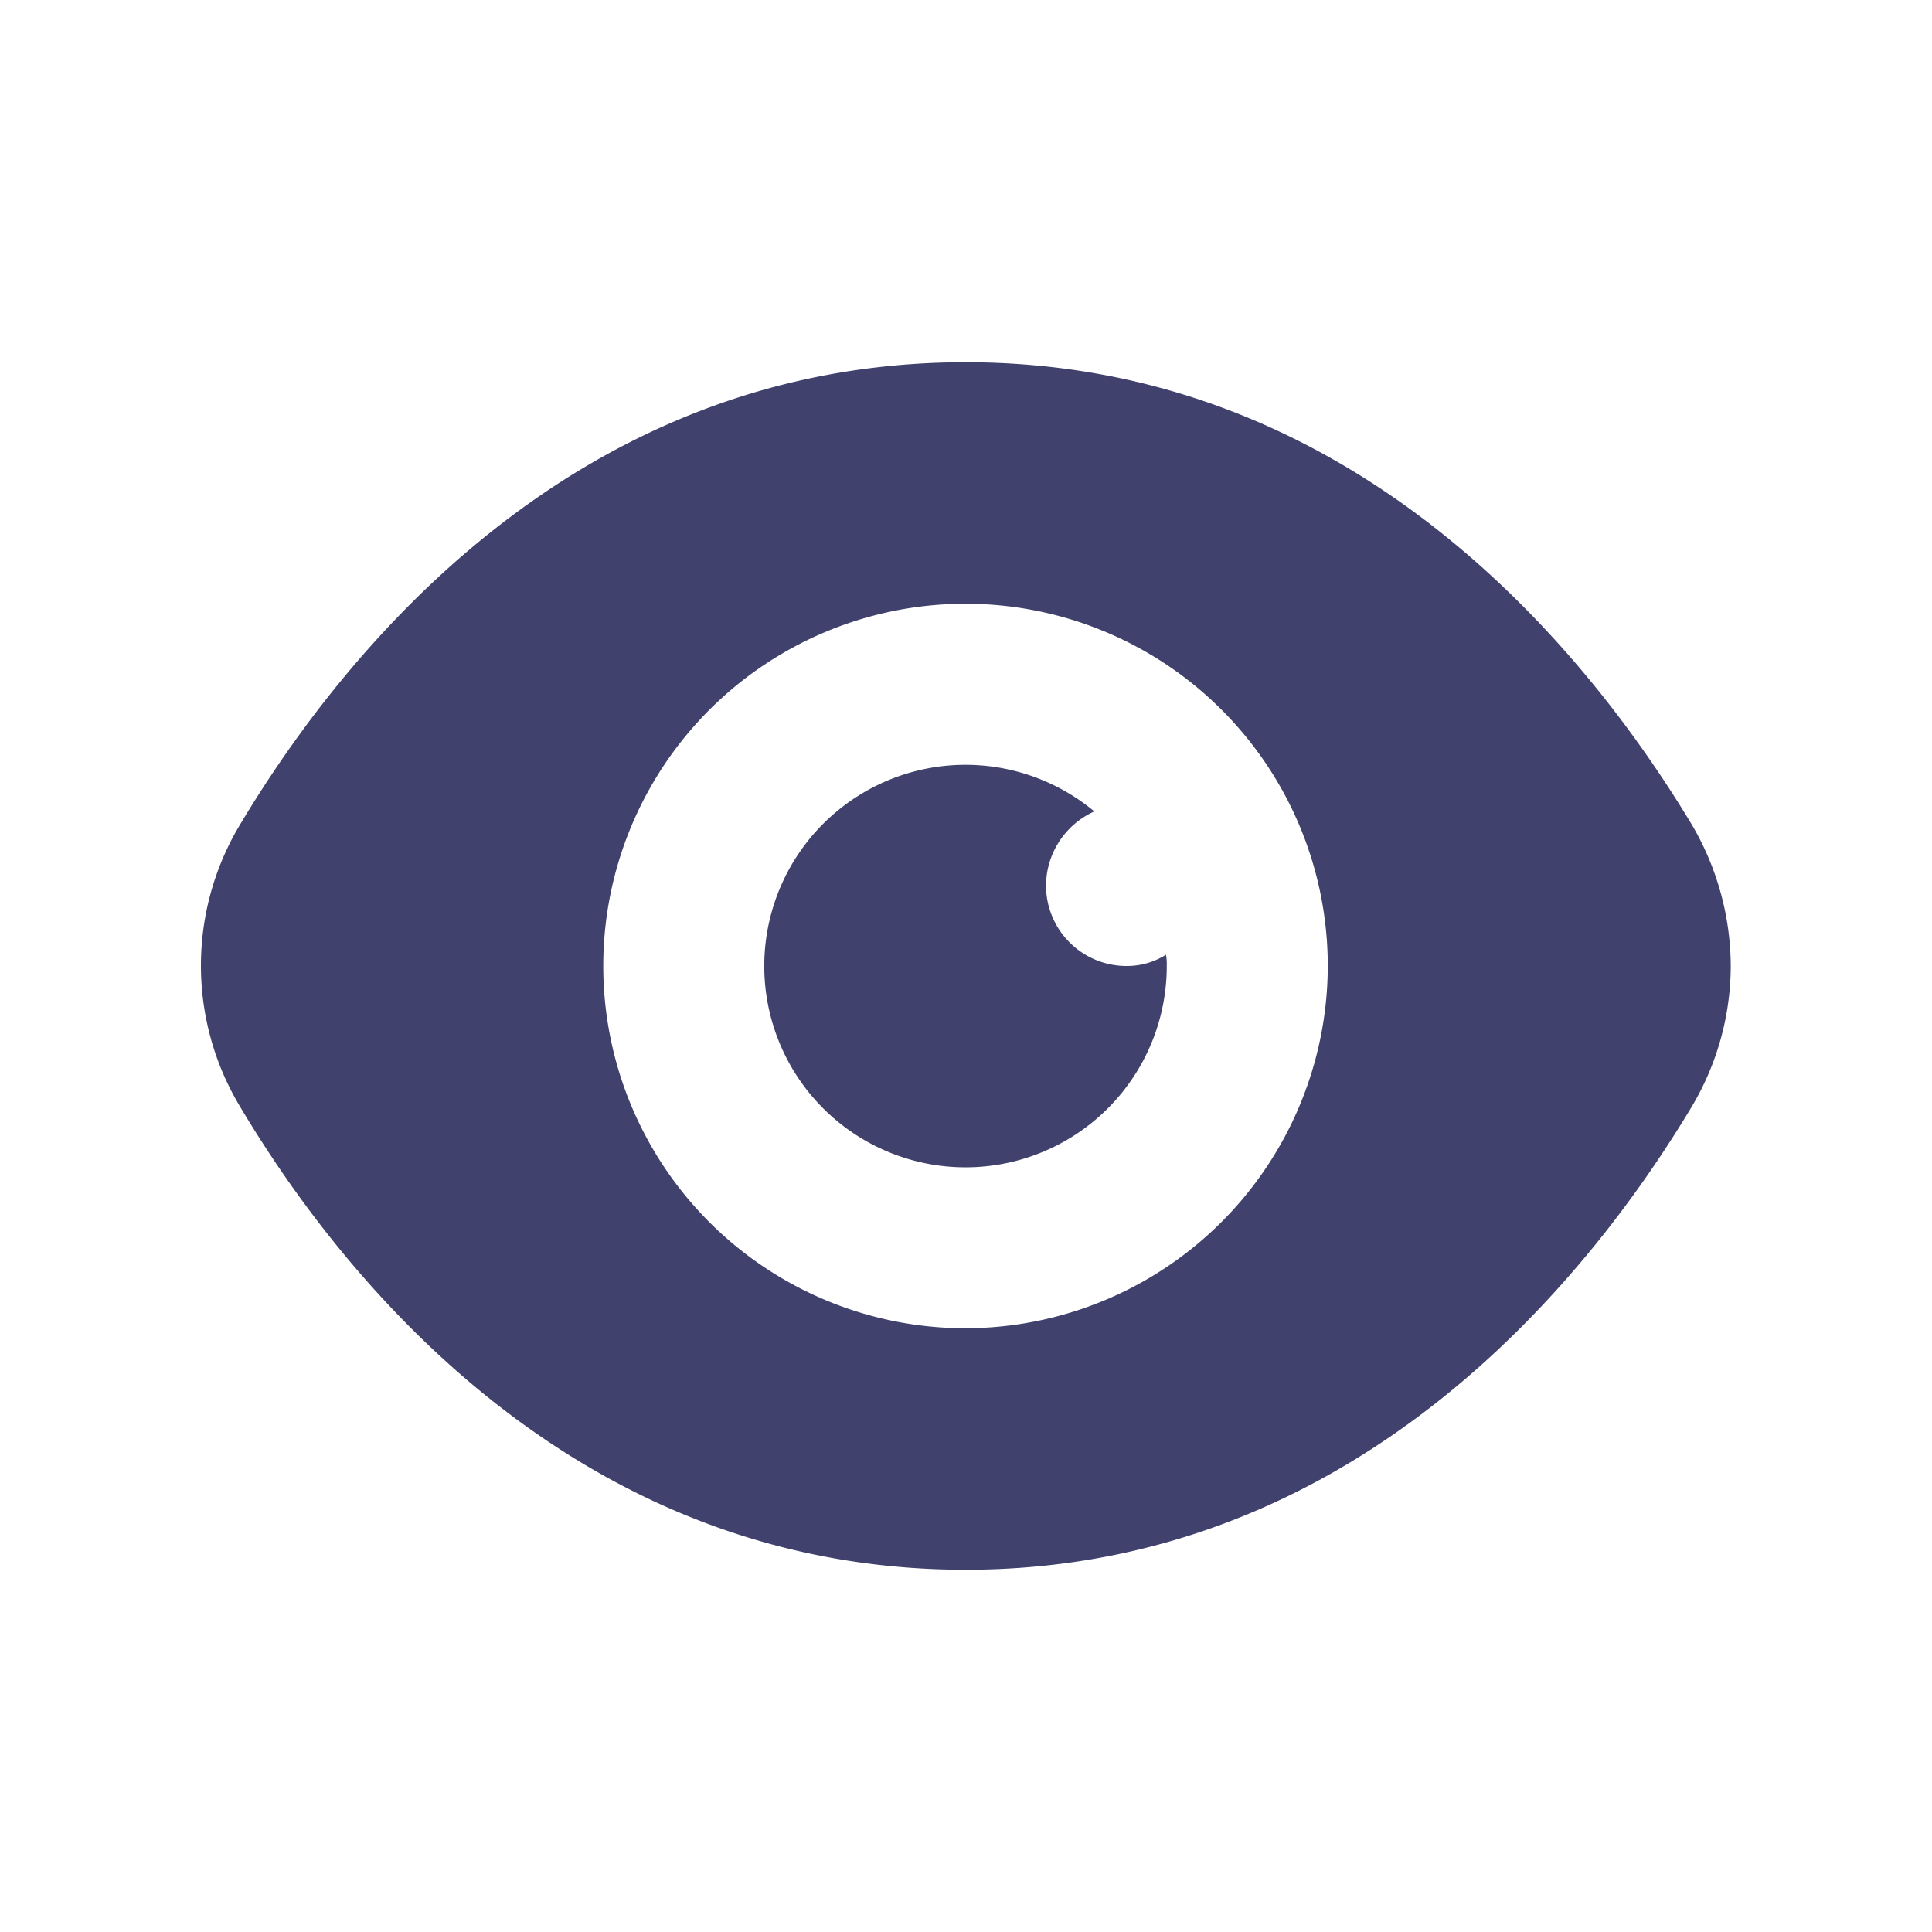 <?xml version="1.0" encoding="utf-8"?><!-- Uploaded to: SVG Repo, www.svgrepo.com, Generator: SVG Repo Mixer Tools -->
<svg width="800px" height="800px" viewBox="0 0 24 24" id="magicoon-Filled" xmlns="http://www.w3.org/2000/svg">
<defs>
<style>.cls-1{fill:#41416e;}</style>
</defs>
<title>eye</title>
<g id="eye-Filled">
<path id="eye-Filled-2" data-name="eye-Filled" class="cls-1" d="M21.014,10.24c-1.29-2.14-4.17-5.74-9.02-5.74s-7.73,3.6-9.01,5.74a3.4,3.4,0,0,0,0,3.51c1.28,2.15,4.17,5.75,9.01,5.75s7.73-3.6,9.02-5.75A3.427,3.427,0,0,0,21.5,12,3.49,3.49,0,0,0,21.014,10.24Zm-9.02,6.26a4.5,4.5,0,1,1,4.5-4.5A4.507,4.507,0,0,1,11.994,16.5Zm2.49-4.64a.66.66,0,0,1,.01.14,2.5,2.5,0,1,1-.9-1.92,1.016,1.016,0,0,0-.6.92,1,1,0,0,0,1,1A.906.906,0,0,0,14.484,11.86Z"/>
</g>
</svg>